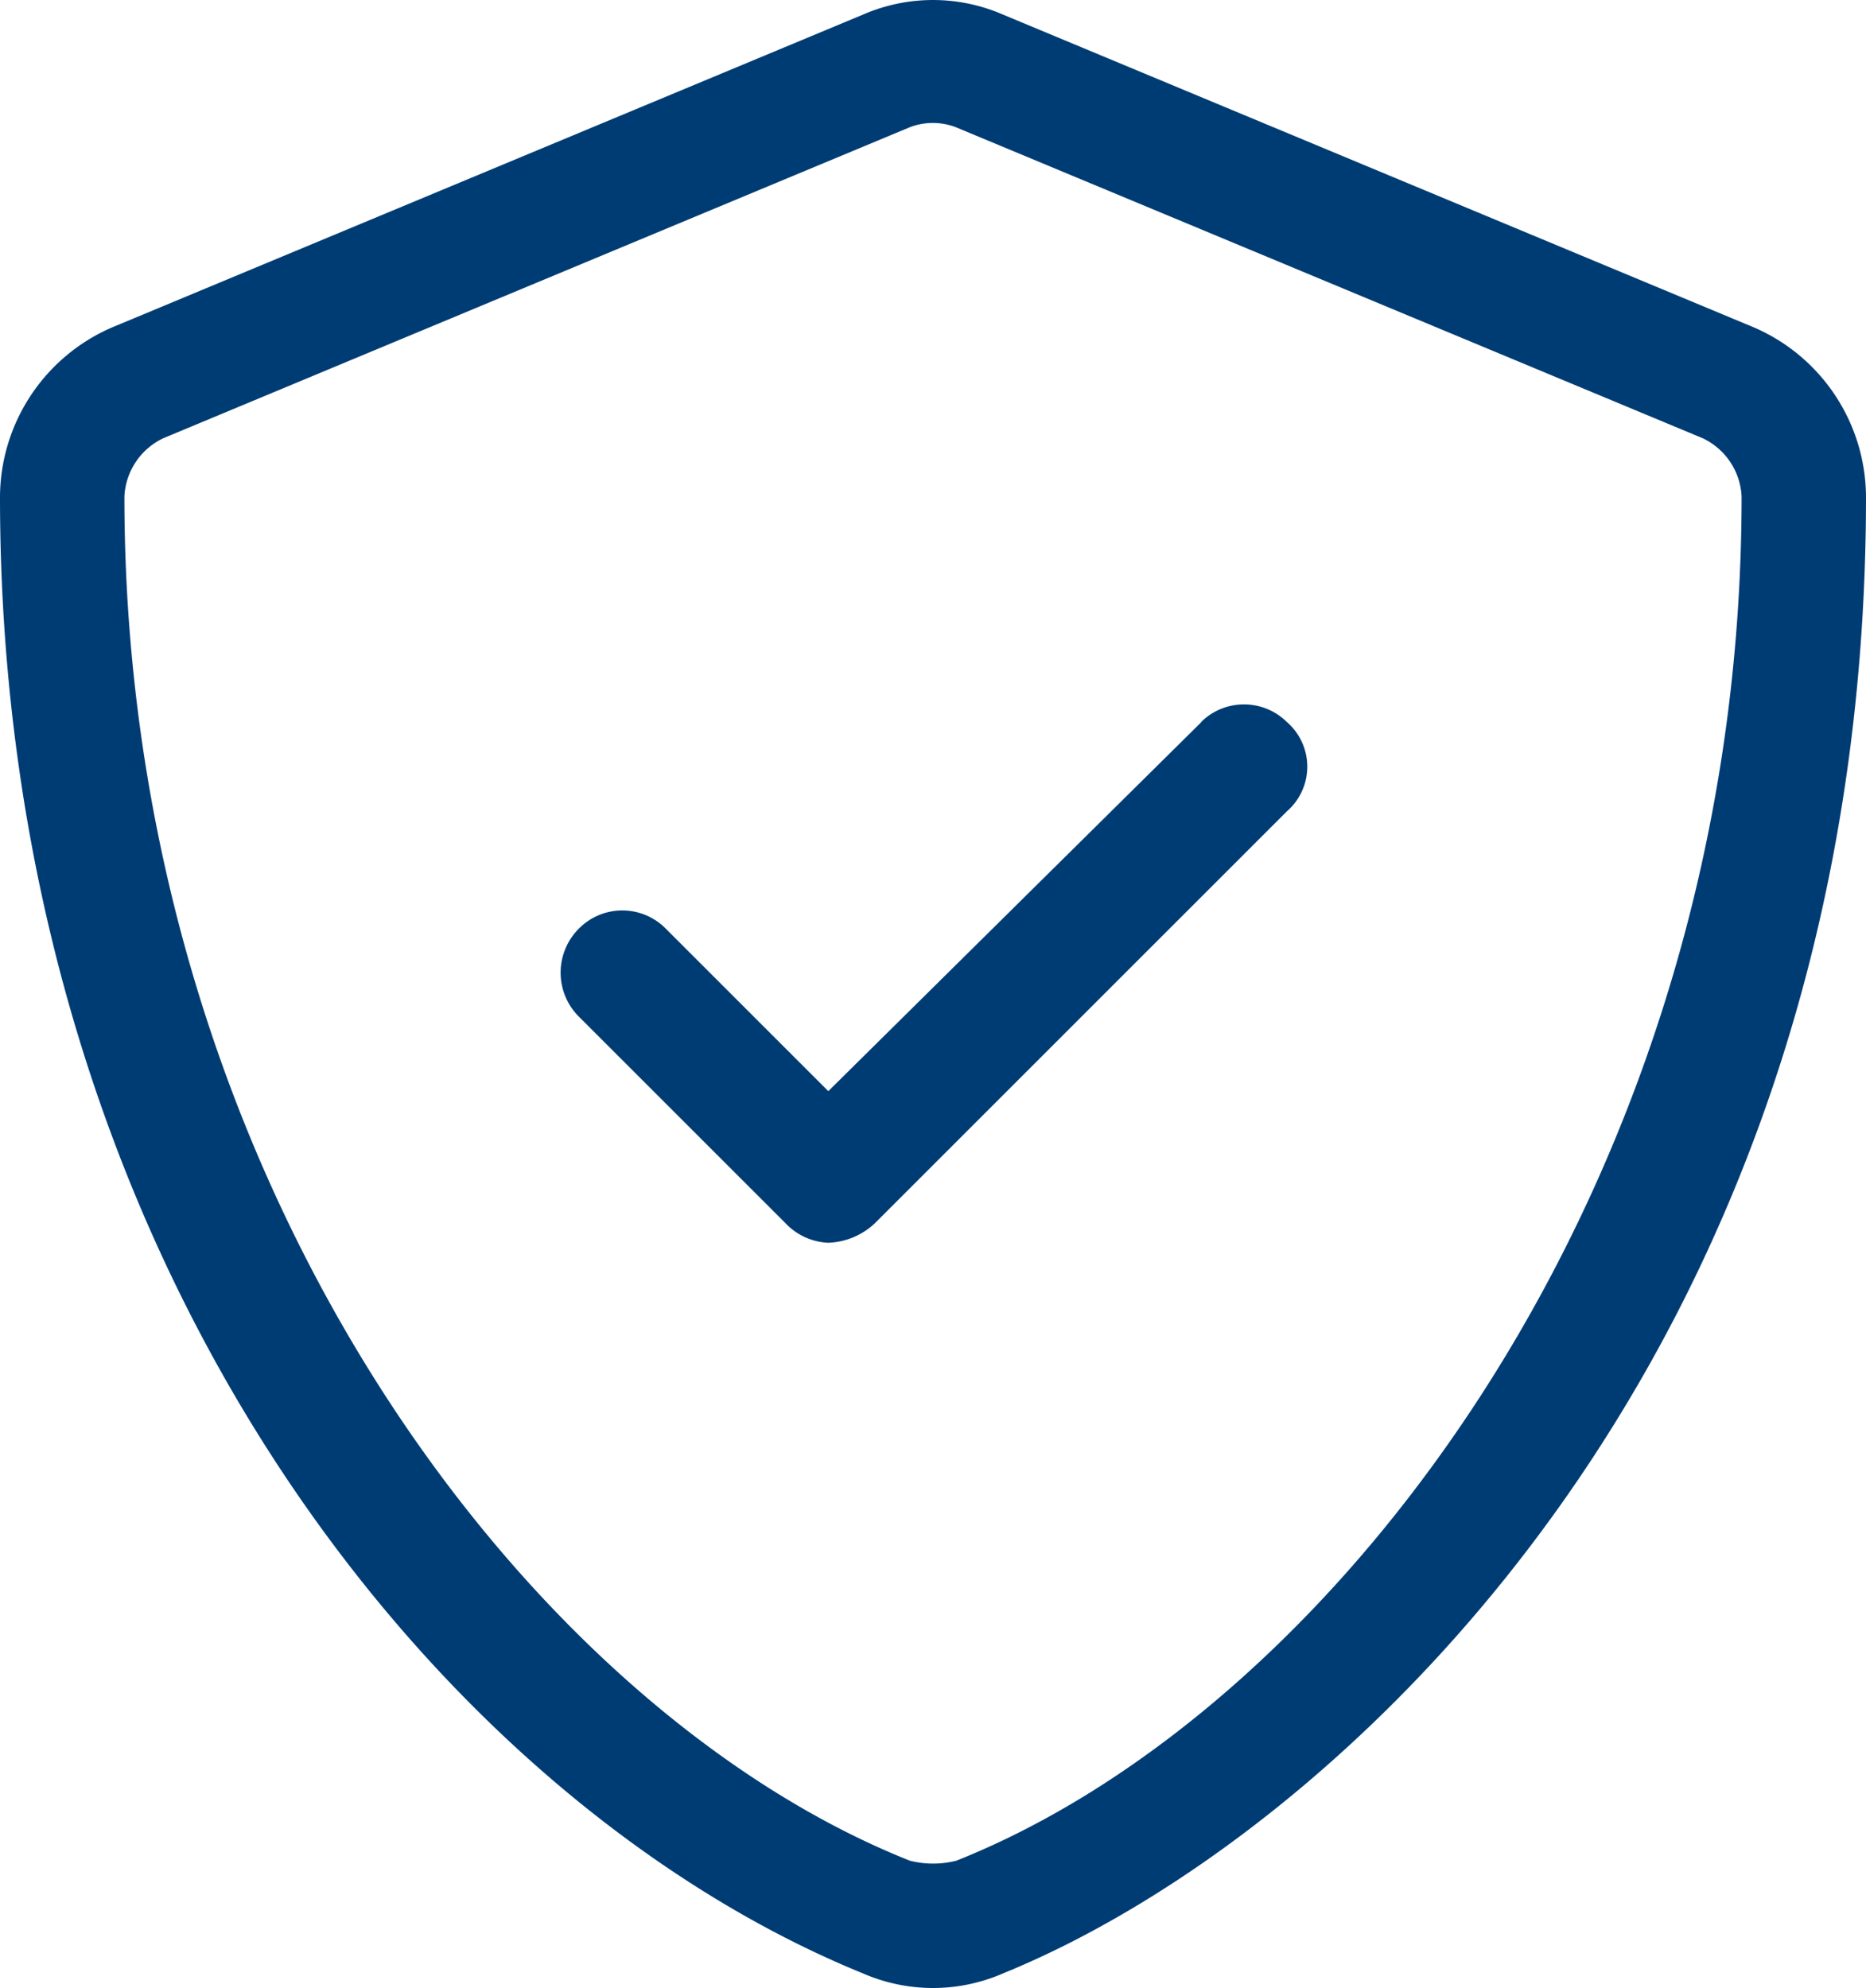 <svg xmlns="http://www.w3.org/2000/svg" width="28.153" height="30" viewBox="0 0 28.153 30">
  <path id="shield-check" d="M42.393,5.162,31.132.47a2.644,2.644,0,0,0-2.111,0L17.76,5.162A2.8,2.8,0,0,0,16,7.743c0,11.613,6.686,19.707,13.021,22.287a2.644,2.644,0,0,0,2.111,0C36.176,27.977,44.153,20.7,44.153,7.743A2.8,2.8,0,0,0,42.393,5.162ZM30.428,28.329a1.43,1.43,0,0,1-.7,0C23.977,26.042,17.877,18.065,17.877,7.743a1.027,1.027,0,0,1,.587-.88L29.724,2.171a.971.971,0,0,1,.7,0L41.689,6.863a1.027,1.027,0,0,1,.587.88C42.276,18.065,36.176,26.042,30.428,28.329Zm3.7-17.185-5.631,5.572-2.463-2.463a.92.92,0,0,0-1.29,0,.939.939,0,0,0,0,1.349l3.109,3.109a.942.942,0,0,0,.645.293,1.082,1.082,0,0,0,.7-.293l6.217-6.217a.892.892,0,0,0,0-1.349A.92.92,0,0,0,34.123,11.144Z" transform="translate(-16 -0.25)" fill="#003c74"/>
</svg>
